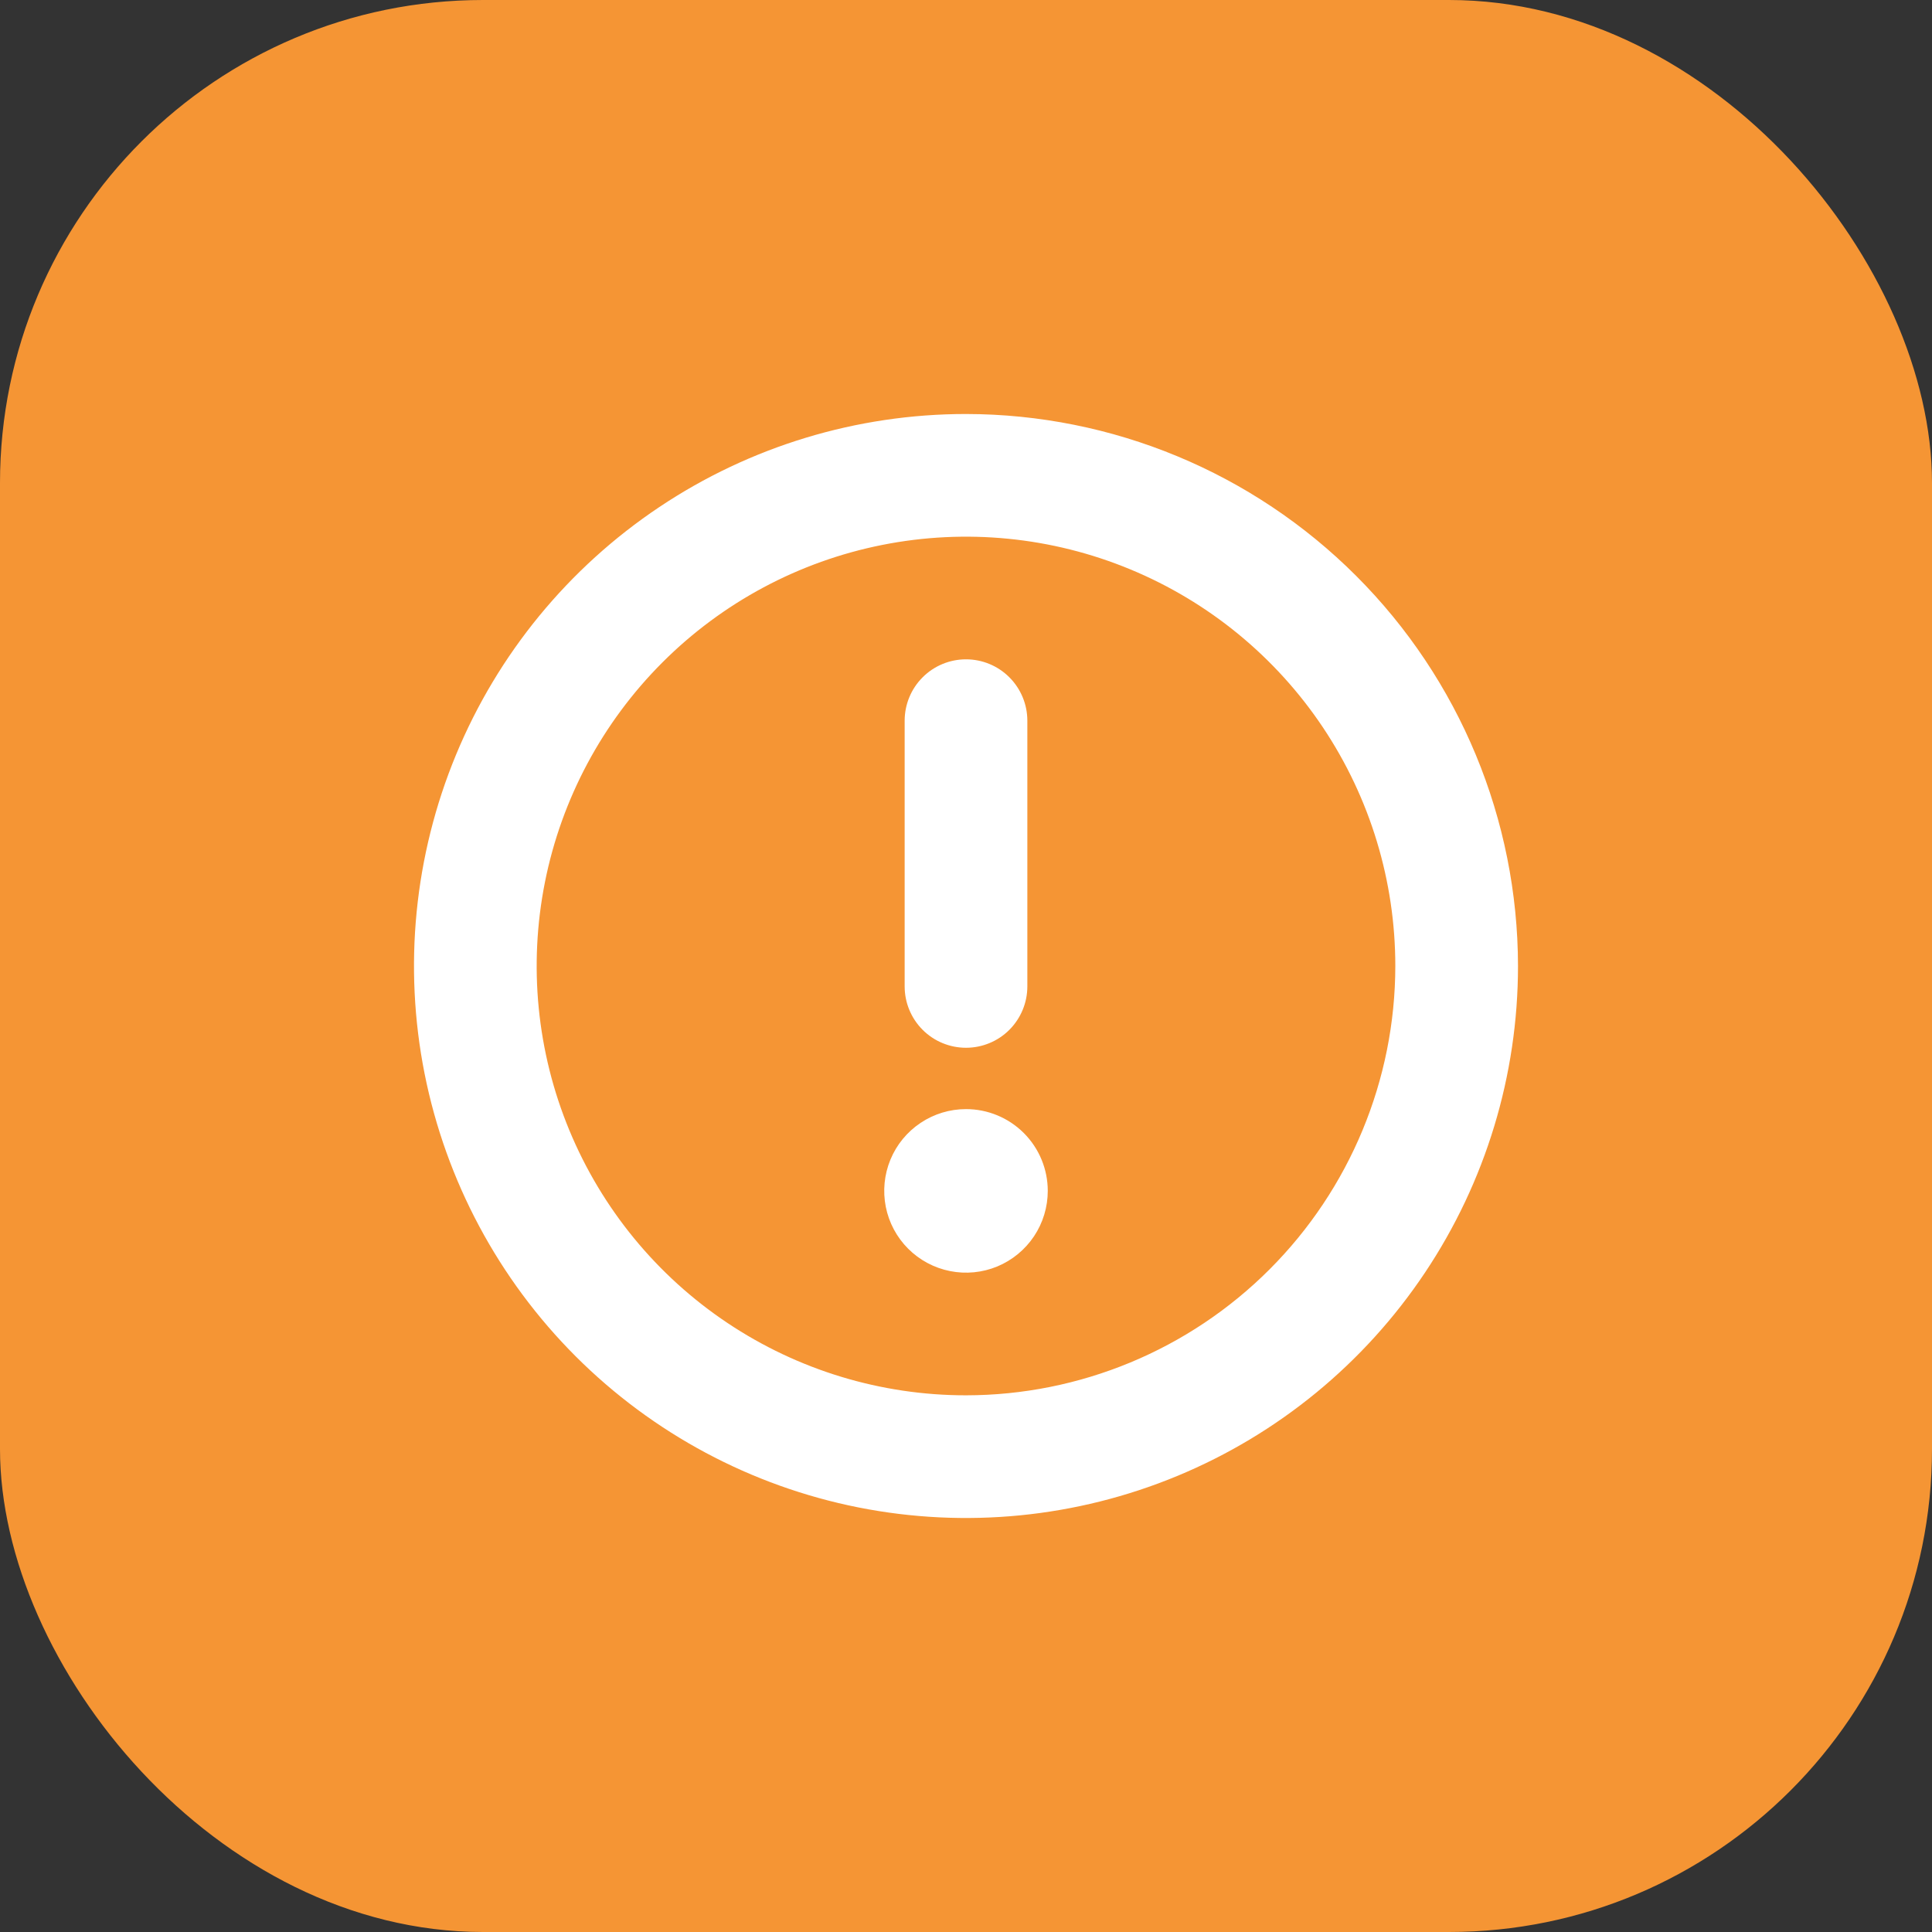 <?xml version="1.0" encoding="UTF-8"?> <svg xmlns="http://www.w3.org/2000/svg" width="56" height="56" viewBox="0 0 56 56" fill="none"><rect x="0" y="0" width="56" height="56" fill="#333333" stroke="none"/><rect width="56" height="56" rx="14" fill="#F59534"></rect><path d="M28 12C24.835 12 21.742 12.938 19.111 14.697C16.48 16.455 14.429 18.953 13.218 21.877C12.007 24.801 11.69 28.018 12.307 31.121C12.925 34.225 14.449 37.076 16.686 39.314C18.924 41.551 21.775 43.075 24.879 43.693C27.982 44.31 31.199 43.993 34.123 42.782C37.047 41.571 39.545 39.52 41.303 36.889C43.062 34.258 44 31.165 44 28C43.995 23.758 42.308 19.691 39.309 16.692C36.309 13.692 32.242 12.005 28 12ZM28 40.444C25.539 40.444 23.133 39.715 21.086 38.347C19.04 36.98 17.445 35.036 16.503 32.762C15.561 30.488 15.315 27.986 15.795 25.572C16.275 23.158 17.46 20.941 19.201 19.2C20.941 17.46 23.158 16.275 25.572 15.795C27.986 15.315 30.488 15.561 32.762 16.503C35.036 17.445 36.98 19.04 38.347 21.086C39.715 23.133 40.444 25.539 40.444 28C40.441 31.299 39.129 34.463 36.796 36.796C34.463 39.129 31.299 40.441 28 40.444ZM26.222 28.593V20.889C26.222 20.417 26.41 19.965 26.743 19.632C27.076 19.298 27.529 19.111 28 19.111C28.471 19.111 28.924 19.298 29.257 19.632C29.59 19.965 29.778 20.417 29.778 20.889V28.593C29.778 29.064 29.59 29.516 29.257 29.85C28.924 30.183 28.471 30.37 28 30.37C27.529 30.37 27.076 30.183 26.743 29.85C26.41 29.516 26.222 29.064 26.222 28.593ZM30.37 34.519C30.37 34.987 30.231 35.446 29.971 35.835C29.71 36.225 29.34 36.529 28.907 36.709C28.474 36.888 27.997 36.935 27.538 36.843C27.078 36.752 26.655 36.526 26.324 36.195C25.992 35.863 25.767 35.441 25.675 34.981C25.584 34.521 25.631 34.044 25.81 33.611C25.989 33.178 26.293 32.808 26.683 32.548C27.073 32.287 27.531 32.148 28 32.148C28.629 32.148 29.232 32.398 29.676 32.842C30.121 33.287 30.37 33.89 30.37 34.519Z" fill="white"></path></svg> 